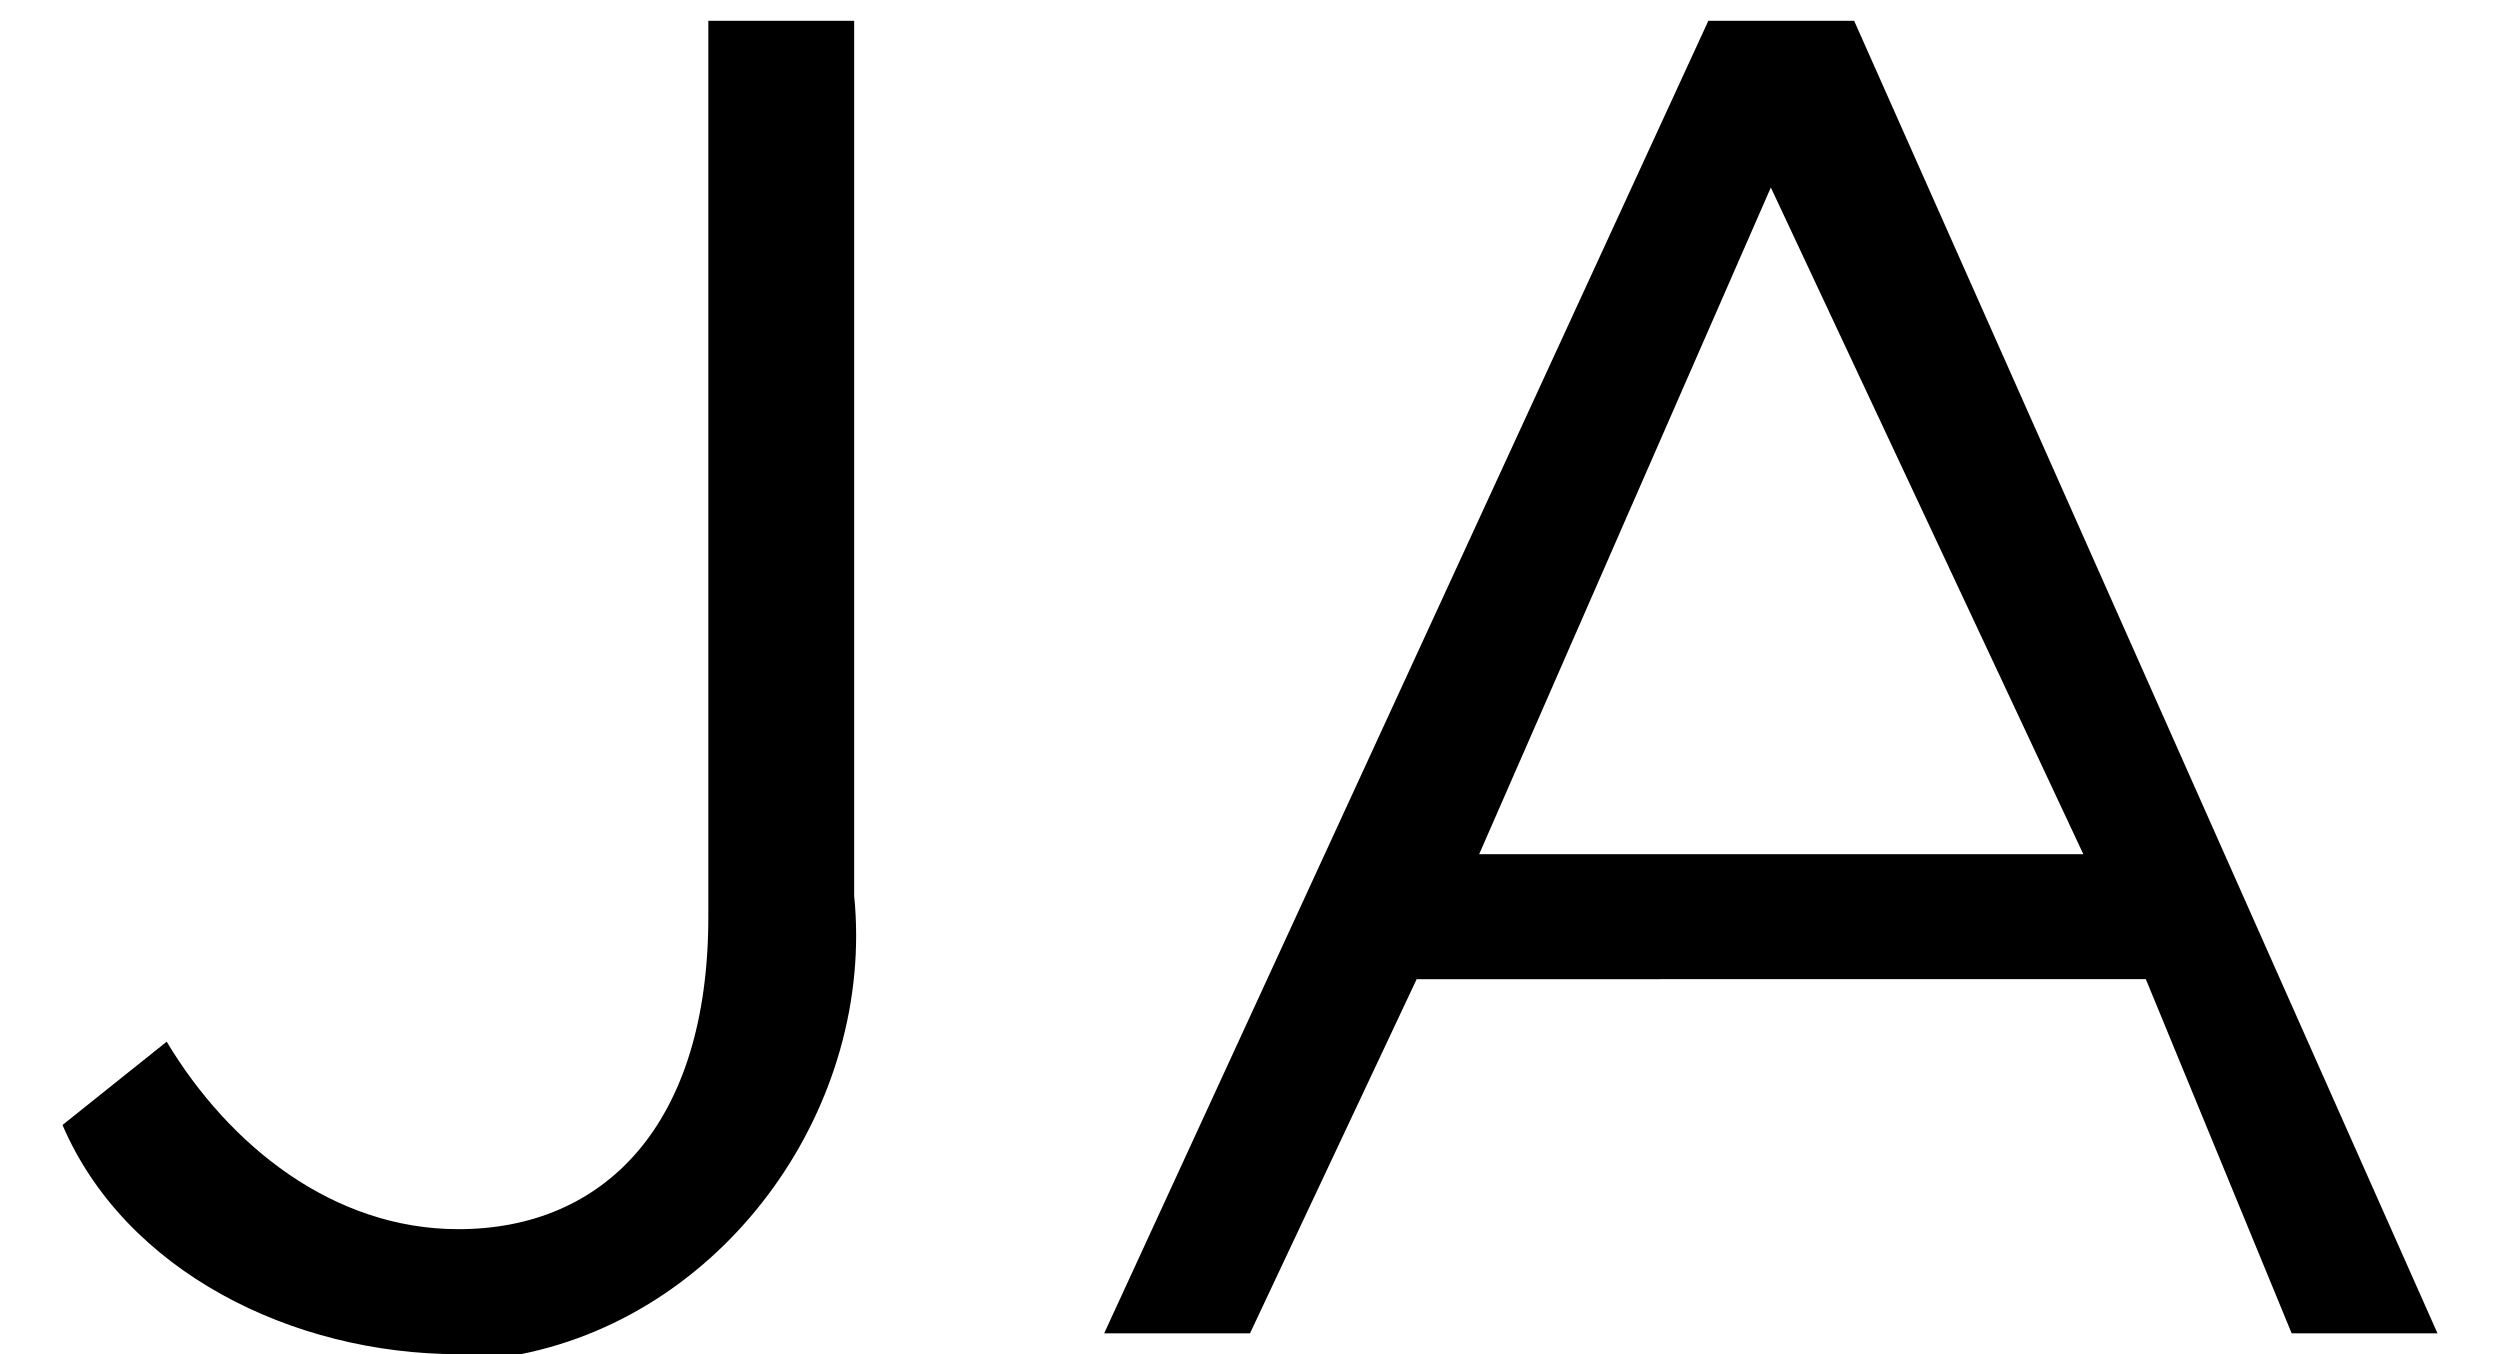 <svg xmlns="http://www.w3.org/2000/svg" viewBox="0 0 12 6.5"><path d="M2.2 6.5C1.4 6.5.6 6.1.3 5.4L.8 5c.3.5.8.9 1.4.9.7 0 1.2-.5 1.2-1.5V.1h.7v4.2c.1 1-.6 2-1.6 2.2h-.3zm9.5-.1H11l-.7-1.7H6.8L6 6.4h-.7L8.2.1h.7l2.8 6.3zM8.5.9L7.1 4.1H10L8.5.9z"/></svg>